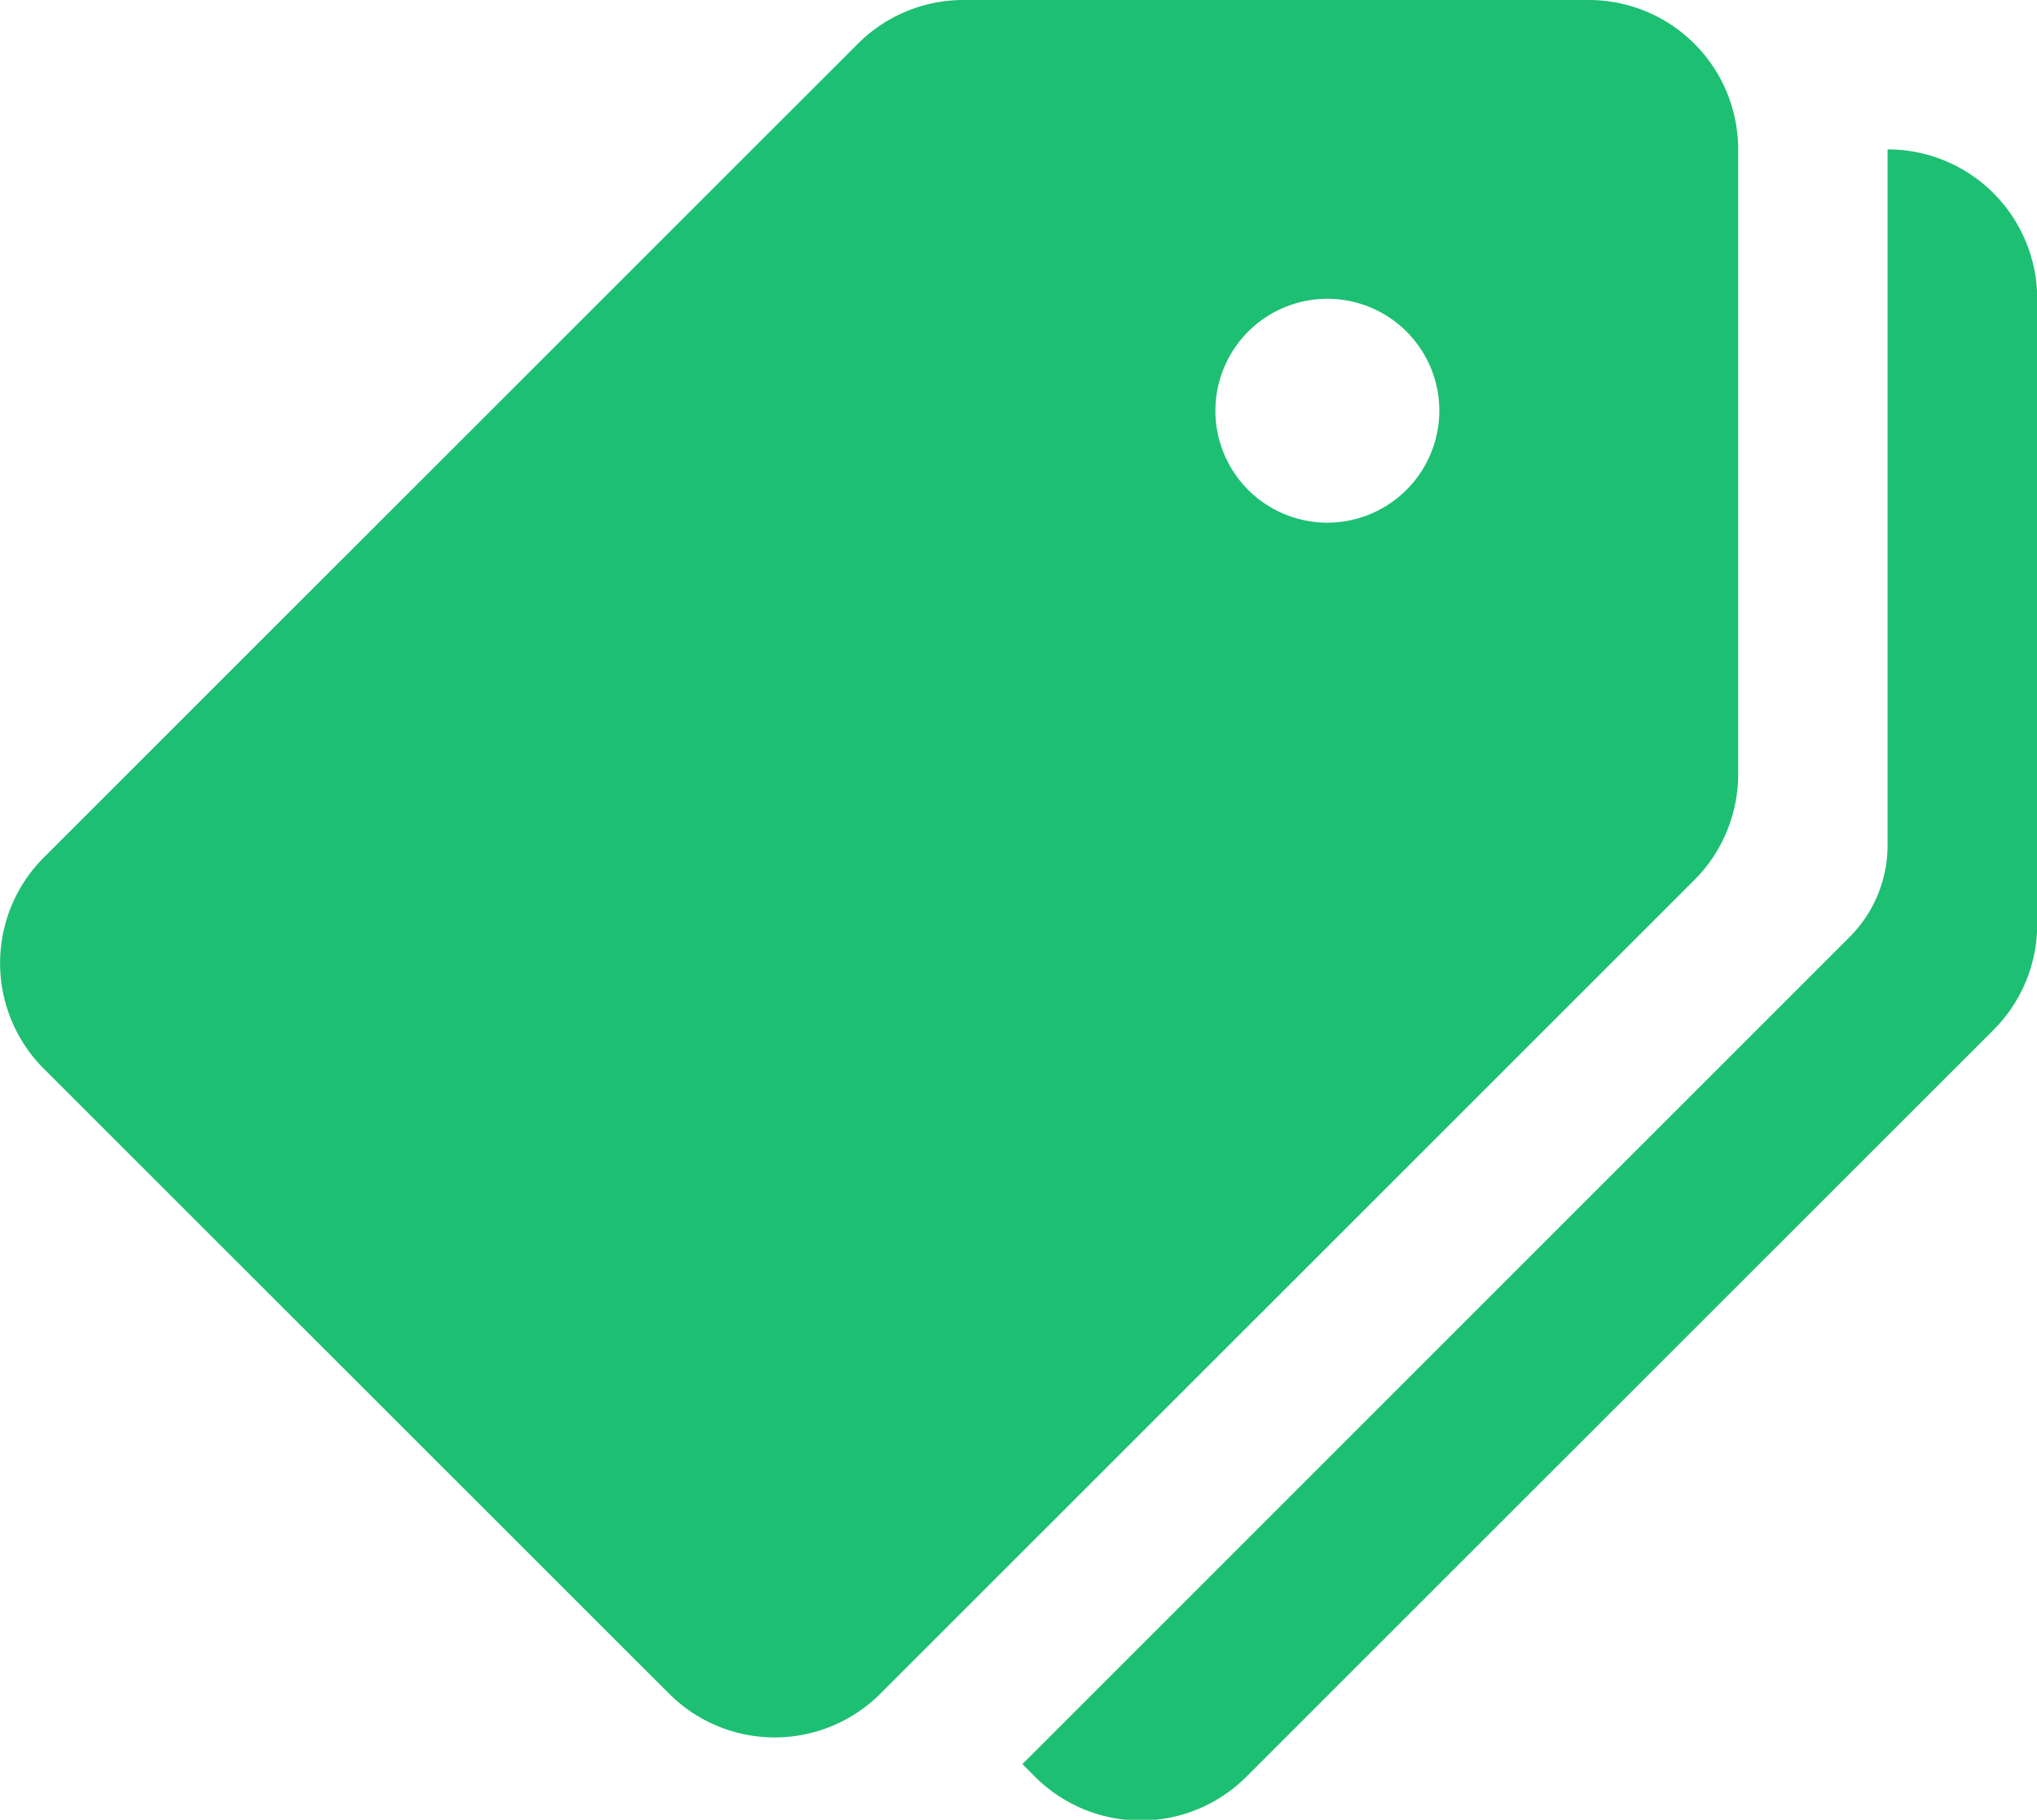 <svg xmlns="http://www.w3.org/2000/svg" width="9.952" height="8.892" viewBox="0 0 9.952 8.892">
  <g id="tag" transform="translate(0 -23.224)">
    <g id="Group_13434" data-name="Group 13434" transform="translate(0 23.224)">
      <g id="Group_13433" data-name="Group 13433" transform="translate(0 0)">
        <path id="Path_16371" data-name="Path 16371" d="M7.762,23.224H4.707a.73.73,0,0,0-.516.214L.214,27.414a.73.73,0,0,0,0,1.032L3.269,31.5a.73.73,0,0,0,1.032,0l3.977-3.976a.732.732,0,0,0,.214-.517V23.954A.73.73,0,0,0,7.762,23.224ZM6.485,25.778a.547.547,0,1,1,.547-.547A.548.548,0,0,1,6.485,25.778Z" transform="translate(0 -23.224)" fill="#1dbf73"/>
      </g>
    </g>
    <g id="Group_13436" data-name="Group 13436" transform="translate(4.994 23.954)">
      <g id="Group_13435" data-name="Group 13435" transform="translate(0 0)">
        <path id="Path_16372" data-name="Path 16372" d="M223.216,55.224v3.4a.634.634,0,0,1-.186.449l-4.041,4.041.062.062a.73.73,0,0,0,1.032,0l3.65-3.649a.729.729,0,0,0,.214-.516V55.954A.73.73,0,0,0,223.216,55.224Z" transform="translate(-218.988 -55.224)" fill="#1dbf73"/>
      </g>
    </g>
  </g>
</svg>
